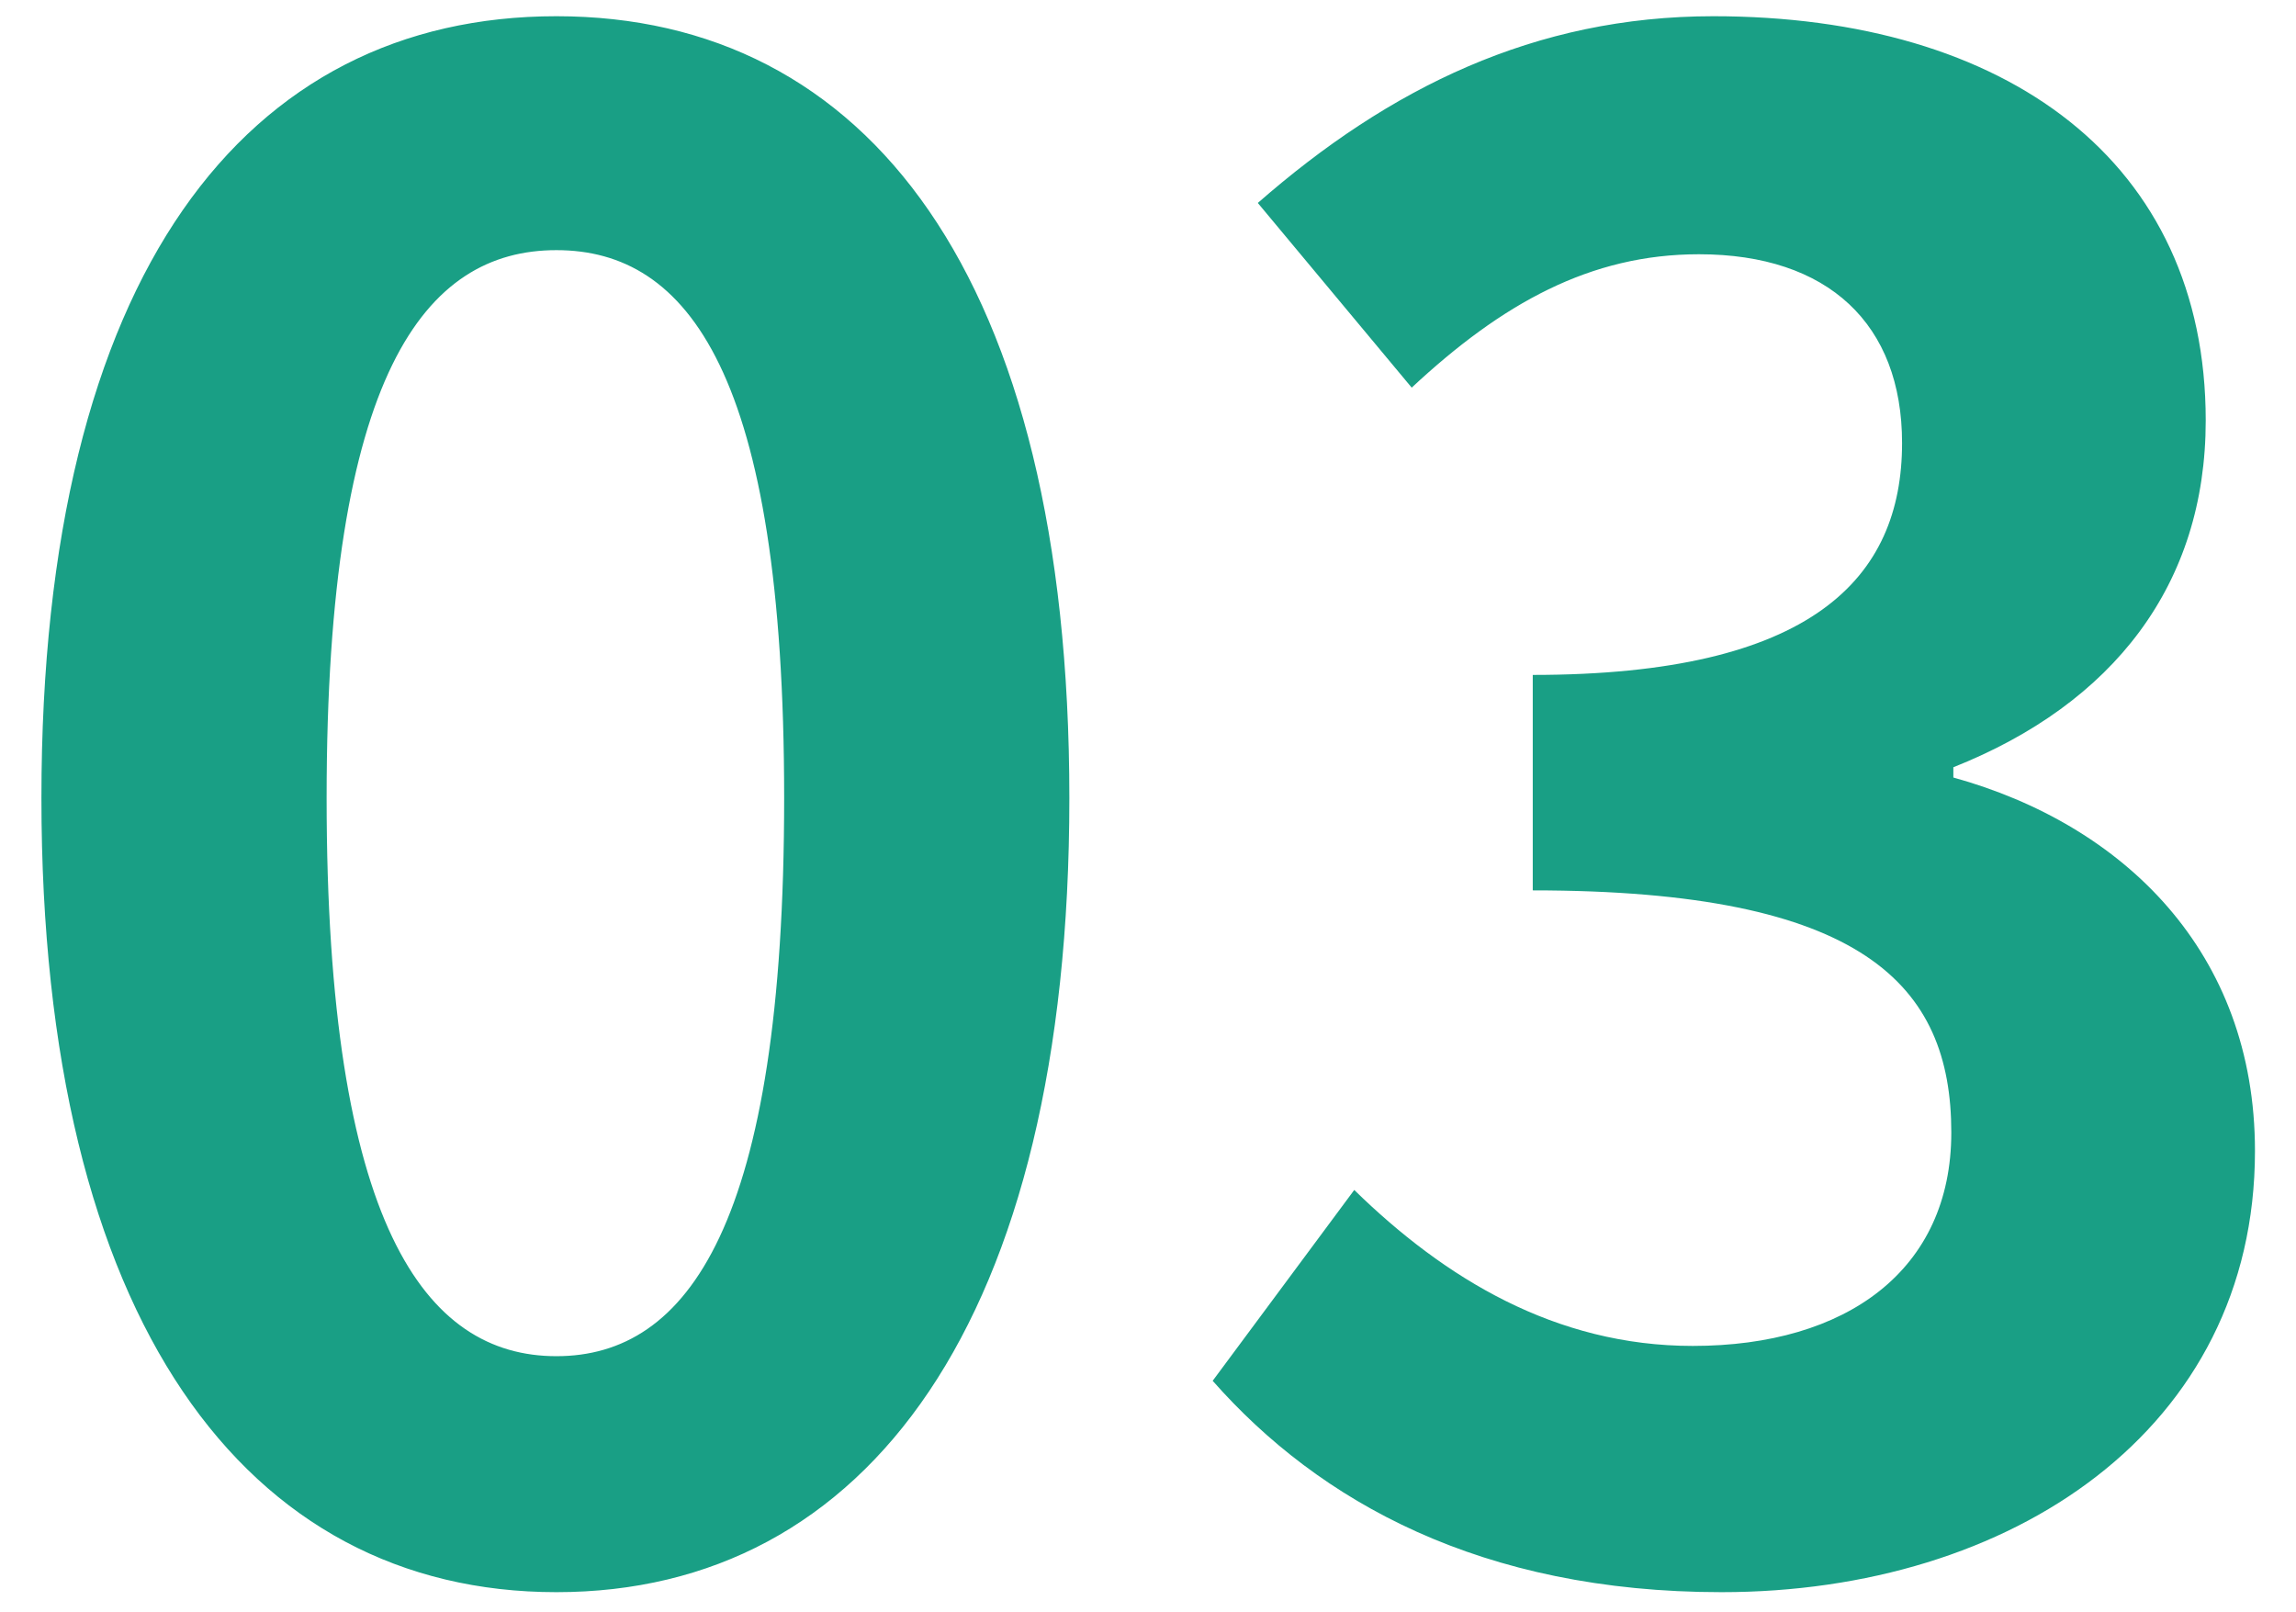<svg width="47" height="33" viewBox="0 0 47 33" fill="none" xmlns="http://www.w3.org/2000/svg">
<path d="M11.39 32.588C5.048 32.588 0.848 27.044 0.848 16.334C0.848 5.582 5.048 0.332 11.39 0.332C17.732 0.332 21.89 5.624 21.89 16.334C21.89 27.044 17.732 32.588 11.39 32.588ZM11.39 27.758C14.078 27.758 16.052 25.07 16.052 16.334C16.052 7.64 14.078 5.12 11.39 5.12C8.702 5.12 6.686 7.64 6.686 16.334C6.686 25.07 8.702 27.758 11.39 27.758ZM35.24 32.588C30.326 32.588 27.008 30.74 24.824 28.262L27.722 24.356C29.57 26.162 31.838 27.548 34.652 27.548C37.802 27.548 39.944 25.994 39.944 23.18C39.944 20.156 38.138 18.224 31.376 18.224V13.814C37.088 13.814 38.936 11.84 38.936 9.068C38.936 6.632 37.424 5.204 34.778 5.204C32.552 5.204 30.746 6.212 28.898 7.934L25.748 4.154C28.436 1.802 31.418 0.332 35.072 0.332C41.078 0.332 45.152 3.314 45.152 8.606C45.152 11.966 43.262 14.402 39.986 15.704V15.914C43.472 16.88 46.16 19.484 46.16 23.558C46.16 29.27 41.162 32.588 35.24 32.588Z" fill="#199F85"/>
</svg>
